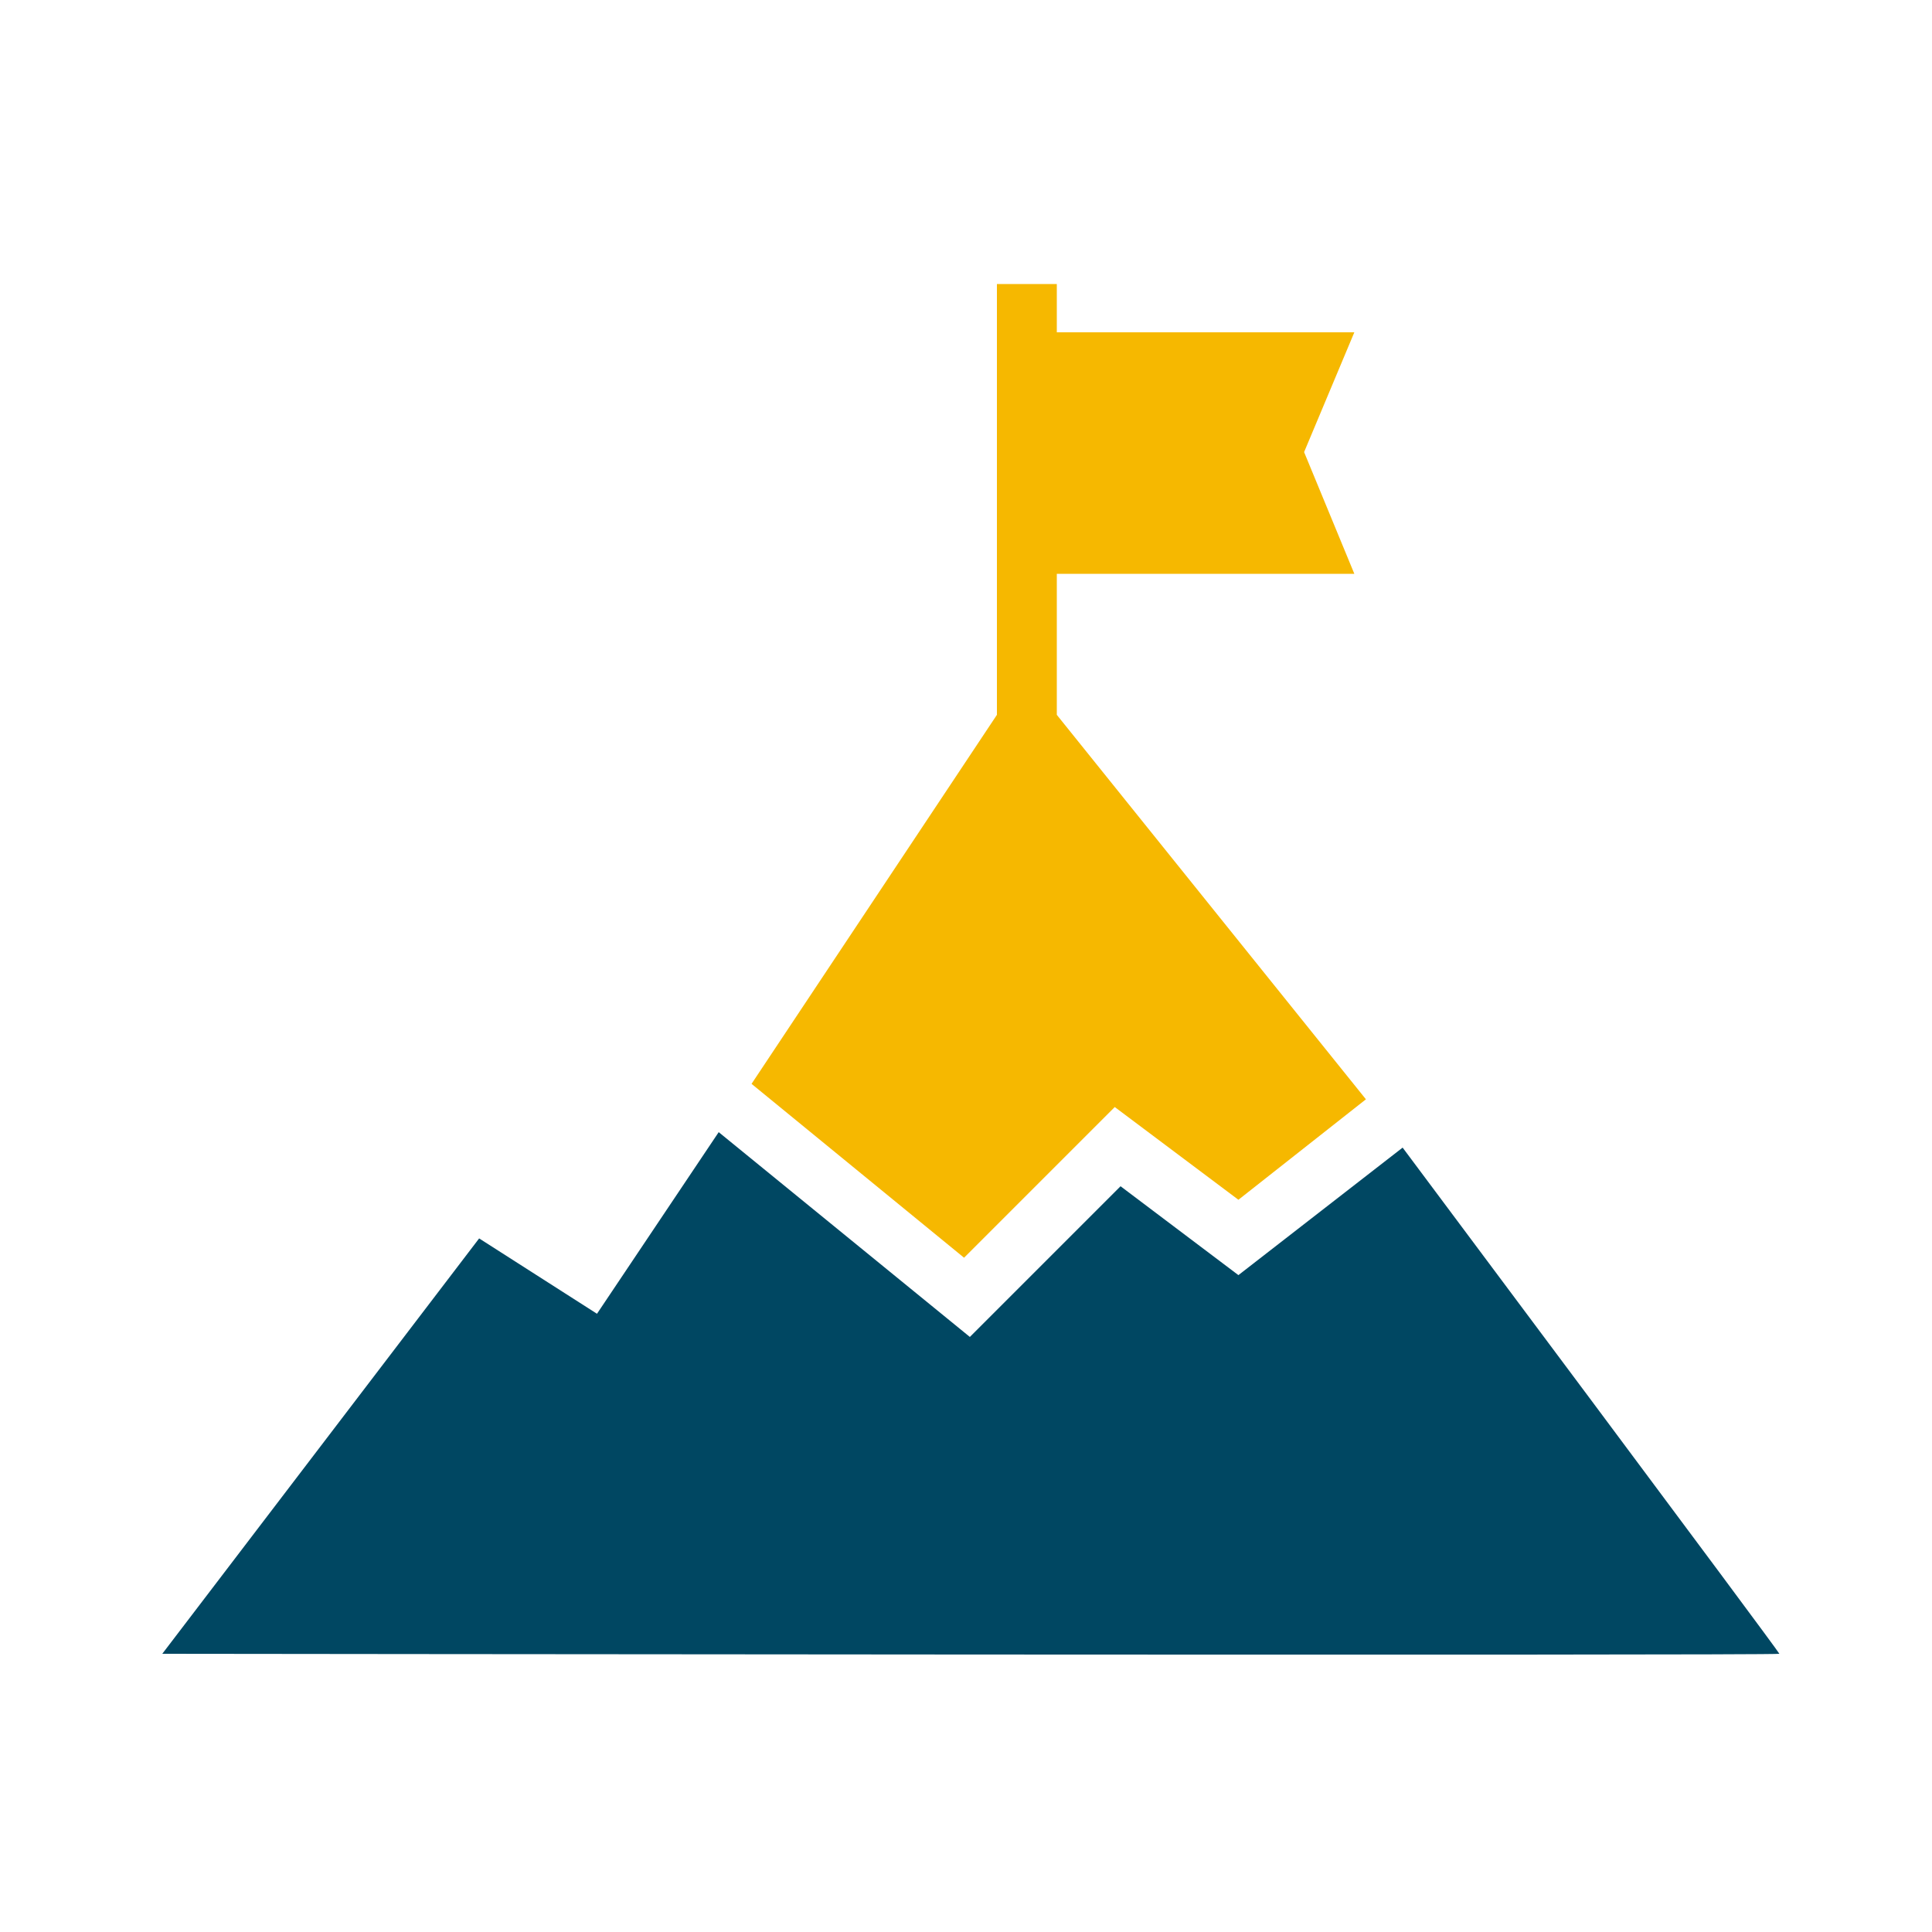 <?xml version="1.0" encoding="utf-8"?>
<!-- Generator: Adobe Illustrator 24.0.1, SVG Export Plug-In . SVG Version: 6.00 Build 0)  -->
<svg version="1.1" id="Ebene_1" xmlns="http://www.w3.org/2000/svg" xmlns:xlink="http://www.w3.org/1999/xlink" x="0px" y="0px"
	 viewBox="0 0 100 100" style="enable-background:new 0 0 100 100;" xml:space="preserve">
<style type="text/css">
	.st0{fill:#004762;}
	.st1{fill:#F6B800;}
</style>
<title>44, goal, success, top, achievement, victory</title>
<path class="st0" d="M72.6,59.4L64.1,66l-6.1-4.6l-7.8,7.8l-13-10.6L30.9,68l-6.1-3.9L8.4,85.6c0,0,83.6,0.1,83.7,0
	C92.1,85.5,72.6,59.4,72.6,59.4z"/>
<polygon class="st1" points="54.7,37 54.7,29.7 70.1,29.7 67.5,23.4 70.1,17.2 54.7,17.2 54.7,14.7 51.6,14.7 51.6,37 38.9,56.1 
	49.9,65.1 57.7,57.3 64.1,62.1 70.7,56.9 "/>
</svg>
